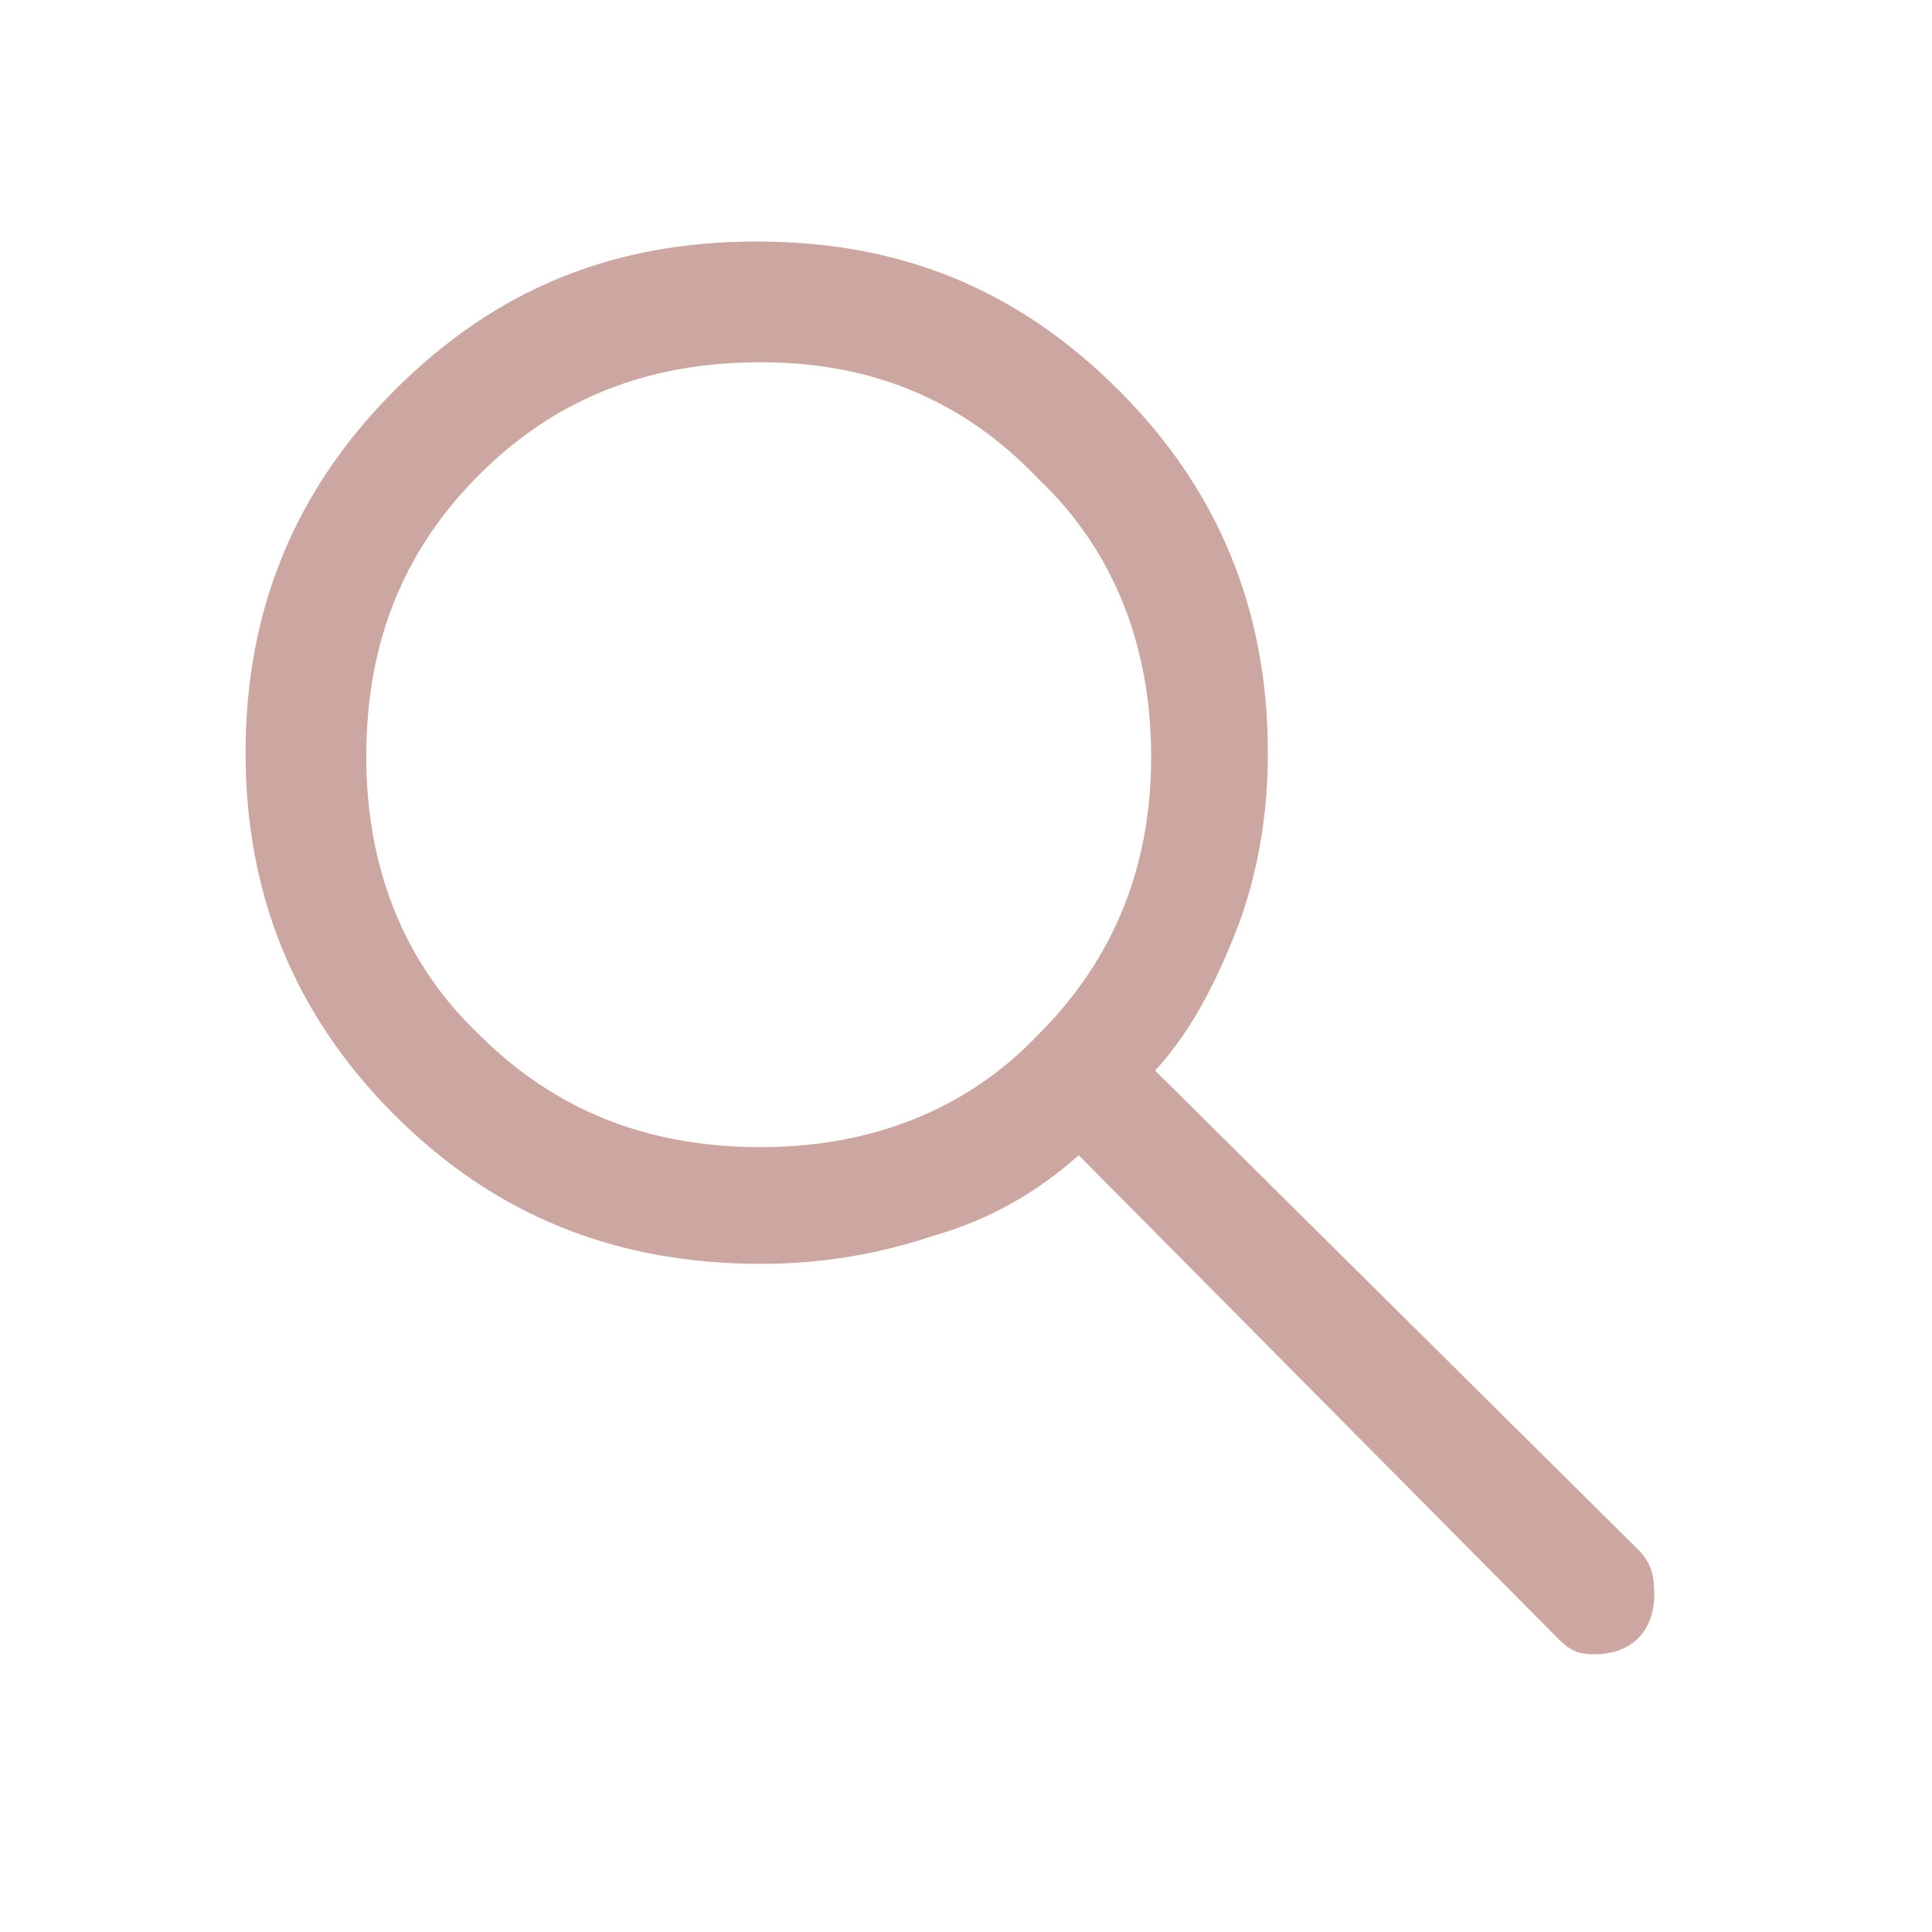 <?xml version="1.0" encoding="utf-8"?>
<!-- Generator: Adobe Illustrator 27.6.1, SVG Export Plug-In . SVG Version: 6.00 Build 0)  -->
<svg version="1.1" id="レイヤー_1" xmlns="http://www.w3.org/2000/svg" xmlns:xlink="http://www.w3.org/1999/xlink" x="0px"
	 y="0px" viewBox="0 0 48 48" style="enable-background:new 0 0 48 48;" xml:space="preserve">
<style type="text/css">
	.st0{fill:#CCA7A2;}
</style>
<path class="st0" d="M18.9,31.4c-3.6,0-6.6-1.2-9.1-3.7c-2.5-2.5-3.7-5.5-3.7-9c0-3.5,1.2-6.5,3.7-9c2.5-2.5,5.4-3.7,9-3.7
	s6.5,1.2,9,3.7c2.5,2.5,3.7,5.5,3.7,9c0,1.4-0.2,2.8-0.7,4.2c-0.5,1.3-1.1,2.6-2.1,3.7l12,11.9c0.3,0.3,0.4,0.6,0.4,1.1
	c0,0.4-0.1,0.8-0.4,1.1c-0.3,0.3-0.7,0.4-1.1,0.4S39,41,38.7,40.7L26.8,28.7c-1,0.9-2.2,1.6-3.6,2C21.7,31.2,20.3,31.4,18.9,31.4z
	 M18.9,28.5c2.7,0,5.1-0.9,6.9-2.8c1.9-1.9,2.8-4.2,2.8-6.9c0-2.7-0.9-5.1-2.8-6.9C23.9,9.9,21.6,9,18.9,9c-2.8,0-5.1,0.9-7,2.8
	S9.1,16,9.1,18.8c0,2.7,0.9,5.1,2.8,6.9C13.8,27.6,16.1,28.5,18.9,28.5z"/>
</svg>
